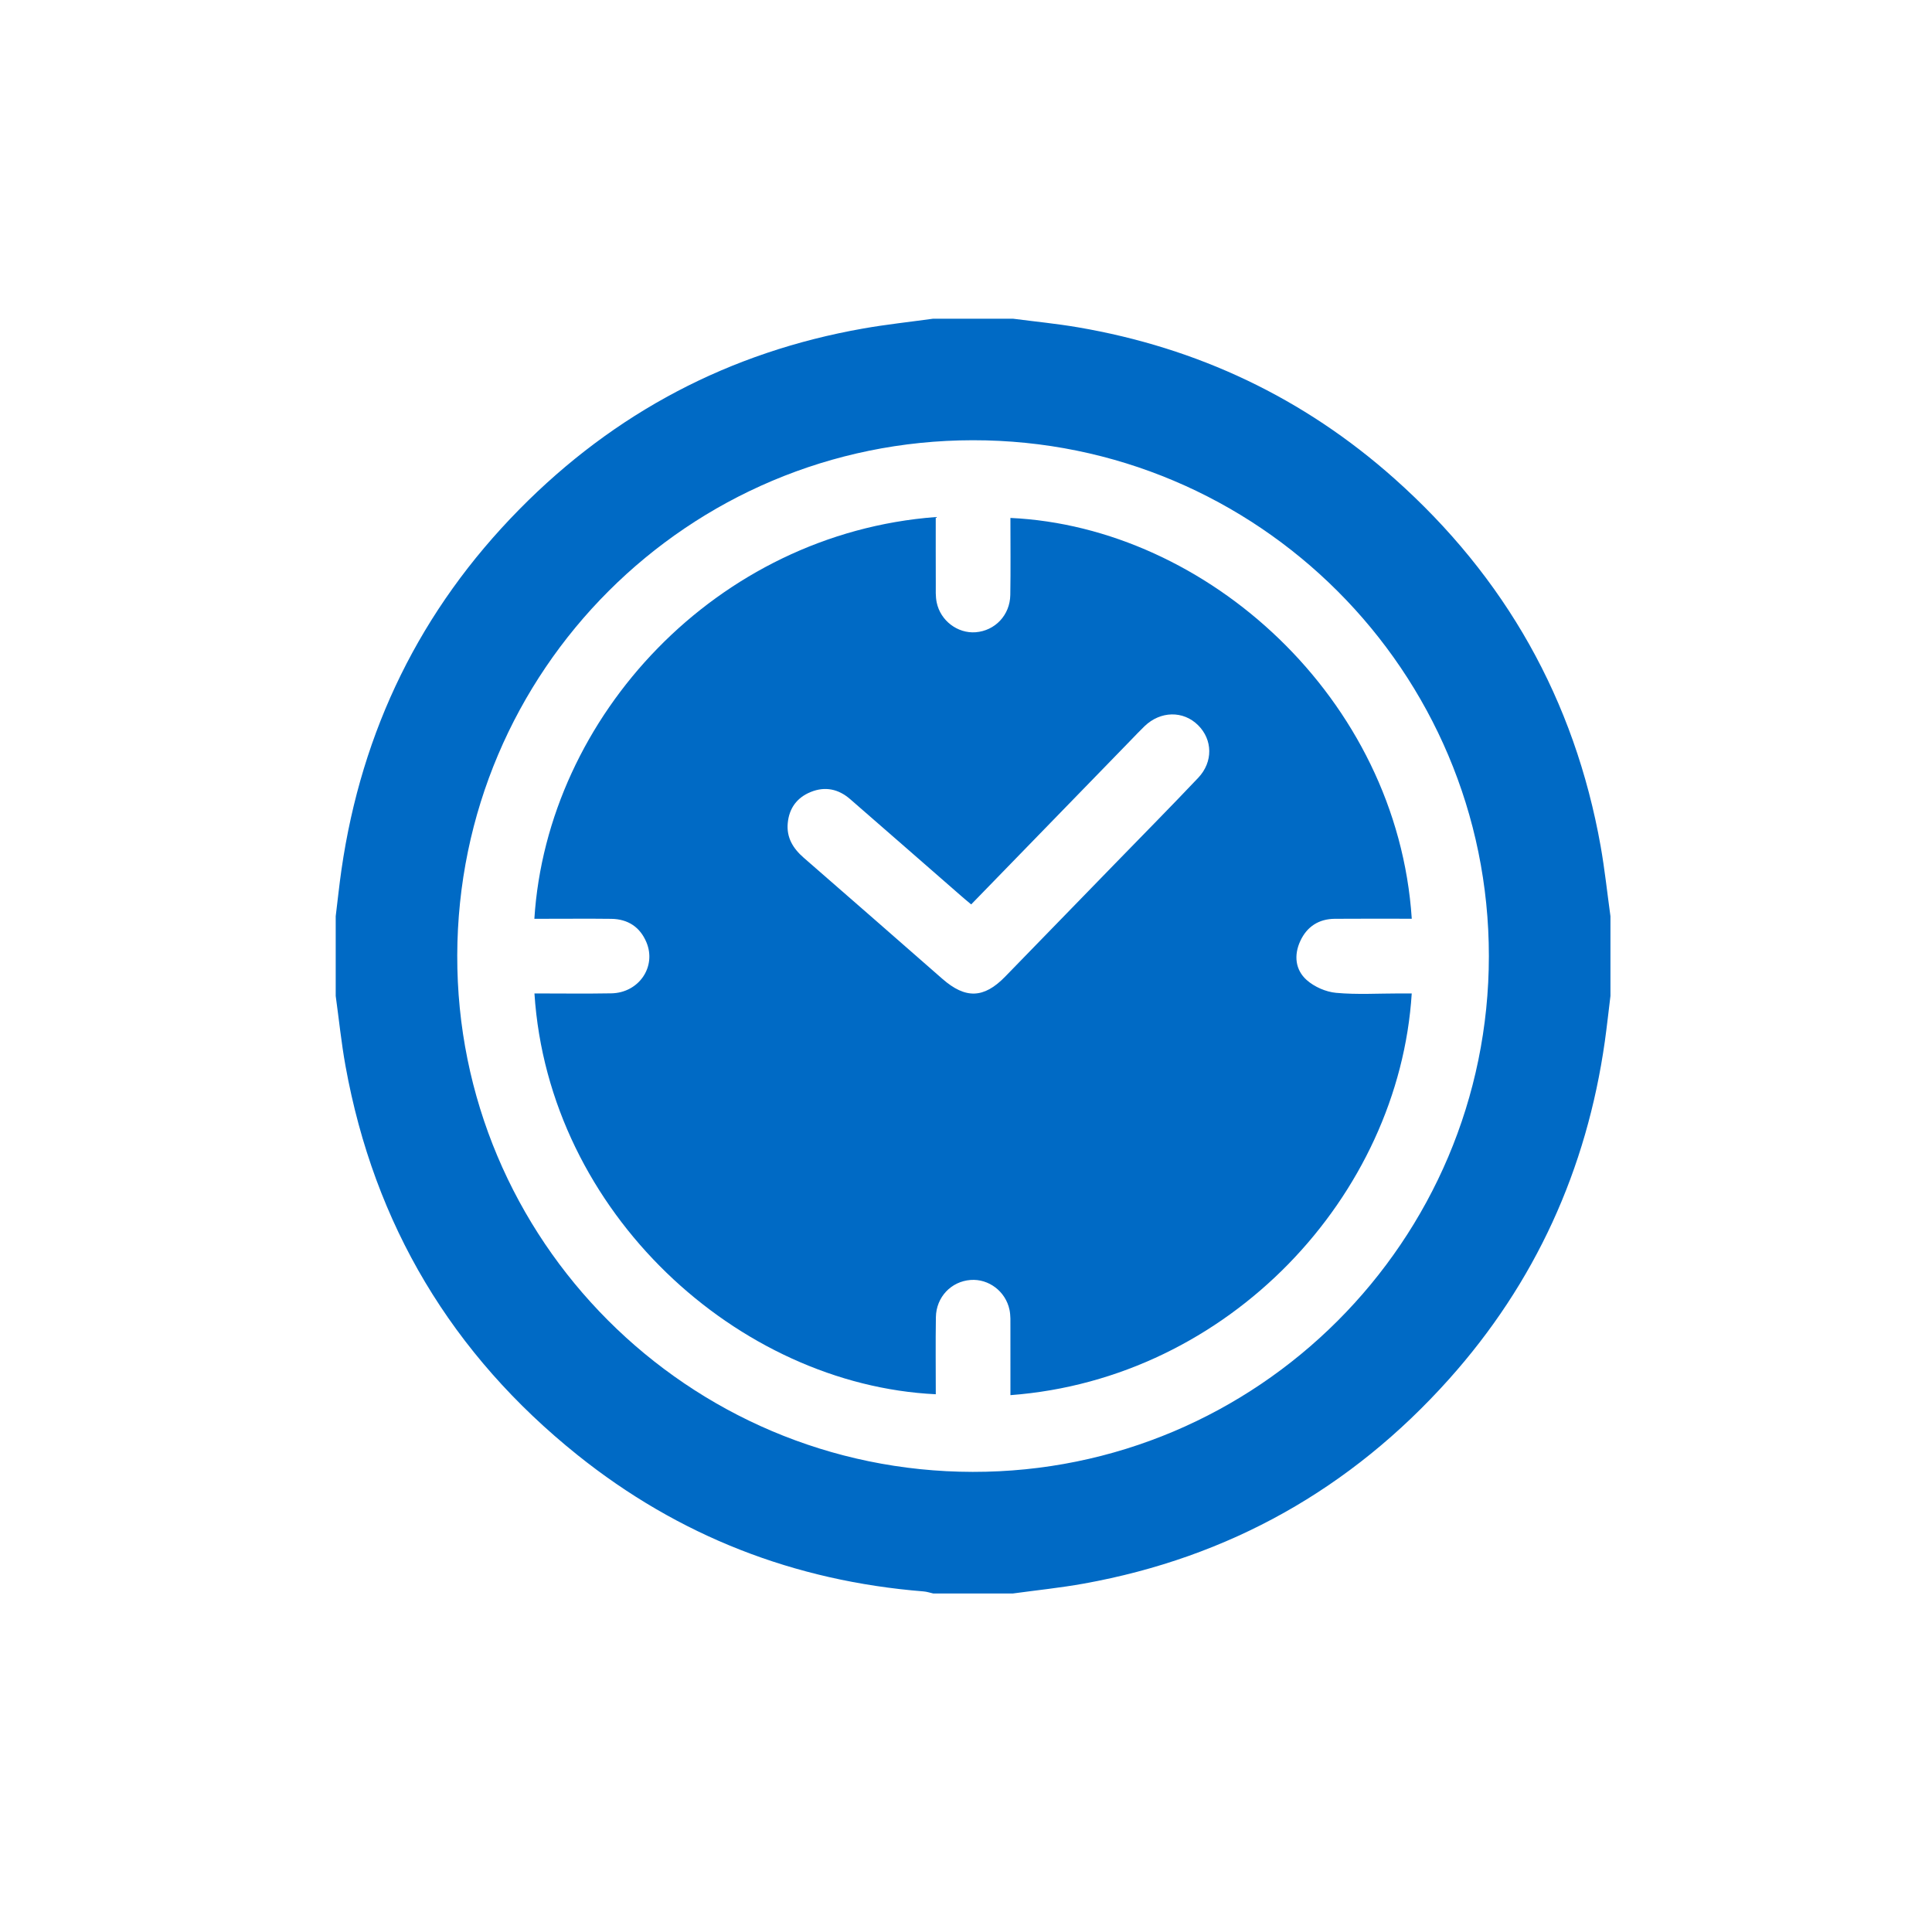 <svg width="97" height="96" viewBox="0 0 97 96" fill="none" xmlns="http://www.w3.org/2000/svg">
<path d="M46.855 16C48.189 16 49.522 16 50.855 16C51.946 16.142 53.041 16.248 54.124 16.433C60.134 17.46 65.452 19.973 70.005 24.025C75.574 28.98 79.055 35.133 80.364 42.487C80.57 43.65 80.694 44.828 80.856 46V50C80.762 50.762 80.68 51.523 80.574 52.283C79.662 58.72 77.081 64.402 72.746 69.245C67.82 74.748 61.709 78.187 54.427 79.502C53.245 79.715 52.047 79.837 50.855 80H46.855C46.696 79.965 46.537 79.91 46.376 79.897C39.889 79.378 34.074 77.117 29 73.053C22.694 68.002 18.787 61.48 17.346 53.513C17.136 52.35 17.017 51.172 16.855 50C16.855 48.667 16.855 47.333 16.855 46C16.952 45.218 17.032 44.435 17.145 43.655C18.157 36.657 21.112 30.607 26.076 25.57C30.859 20.717 36.62 17.675 43.344 16.492C44.507 16.287 45.684 16.162 46.855 16ZM74.752 48.002C74.754 33.697 63.141 22.088 48.842 22.102C34.554 22.115 22.995 33.663 22.957 47.963C22.919 62.245 34.524 73.875 48.836 73.895C63.127 73.917 74.749 62.303 74.752 48V48.002Z" fill="#006AC5"/>
<path d="M70.879 46.125C69.59 46.125 68.303 46.117 67.016 46.128C66.213 46.135 65.618 46.518 65.283 47.245C64.954 47.957 65.033 48.693 65.605 49.202C65.991 49.545 66.568 49.798 67.081 49.845C68.135 49.942 69.203 49.875 70.266 49.875C70.469 49.875 70.673 49.875 70.879 49.875C70.241 60.037 61.716 69.222 50.731 70.043C50.731 68.902 50.734 67.765 50.73 66.628C50.73 66.338 50.743 66.04 50.684 65.758C50.491 64.832 49.638 64.192 48.73 64.26C47.756 64.333 47.003 65.118 46.988 66.132C46.968 67.42 46.983 68.708 46.983 69.998C37.08 69.523 27.546 60.907 26.833 49.875C28.123 49.875 29.41 49.893 30.696 49.87C32.076 49.845 32.973 48.532 32.453 47.302C32.131 46.538 31.523 46.142 30.693 46.13C29.61 46.117 28.526 46.127 27.443 46.127C27.239 46.127 27.036 46.127 26.829 46.127C27.47 35.965 35.984 26.79 46.981 25.958C46.981 27.078 46.978 28.193 46.983 29.308C46.983 29.62 46.966 29.94 47.028 30.242C47.216 31.163 48.08 31.81 48.981 31.742C49.955 31.668 50.708 30.885 50.724 29.87C50.746 28.582 50.73 27.293 50.73 26.003C60.581 26.455 70.154 35.048 70.881 46.127L70.879 46.125ZM48.763 45.408C48.566 45.243 48.423 45.127 48.283 45.003C46.416 43.375 44.553 41.745 42.683 40.12C42.099 39.613 41.431 39.468 40.708 39.76C40.01 40.042 39.618 40.582 39.55 41.328C39.483 42.053 39.818 42.598 40.353 43.063C42.678 45.083 44.995 47.113 47.313 49.142C48.473 50.157 49.393 50.132 50.461 49.037C52.306 47.145 54.148 45.247 55.989 43.352C57.383 41.918 58.788 40.498 60.161 39.047C60.914 38.25 60.885 37.133 60.151 36.407C59.406 35.668 58.264 35.688 57.463 36.46C57.223 36.69 56.996 36.935 56.763 37.173C54.108 39.903 51.455 42.635 48.761 45.405L48.763 45.408Z" fill="#006AC5"/>
</svg>
